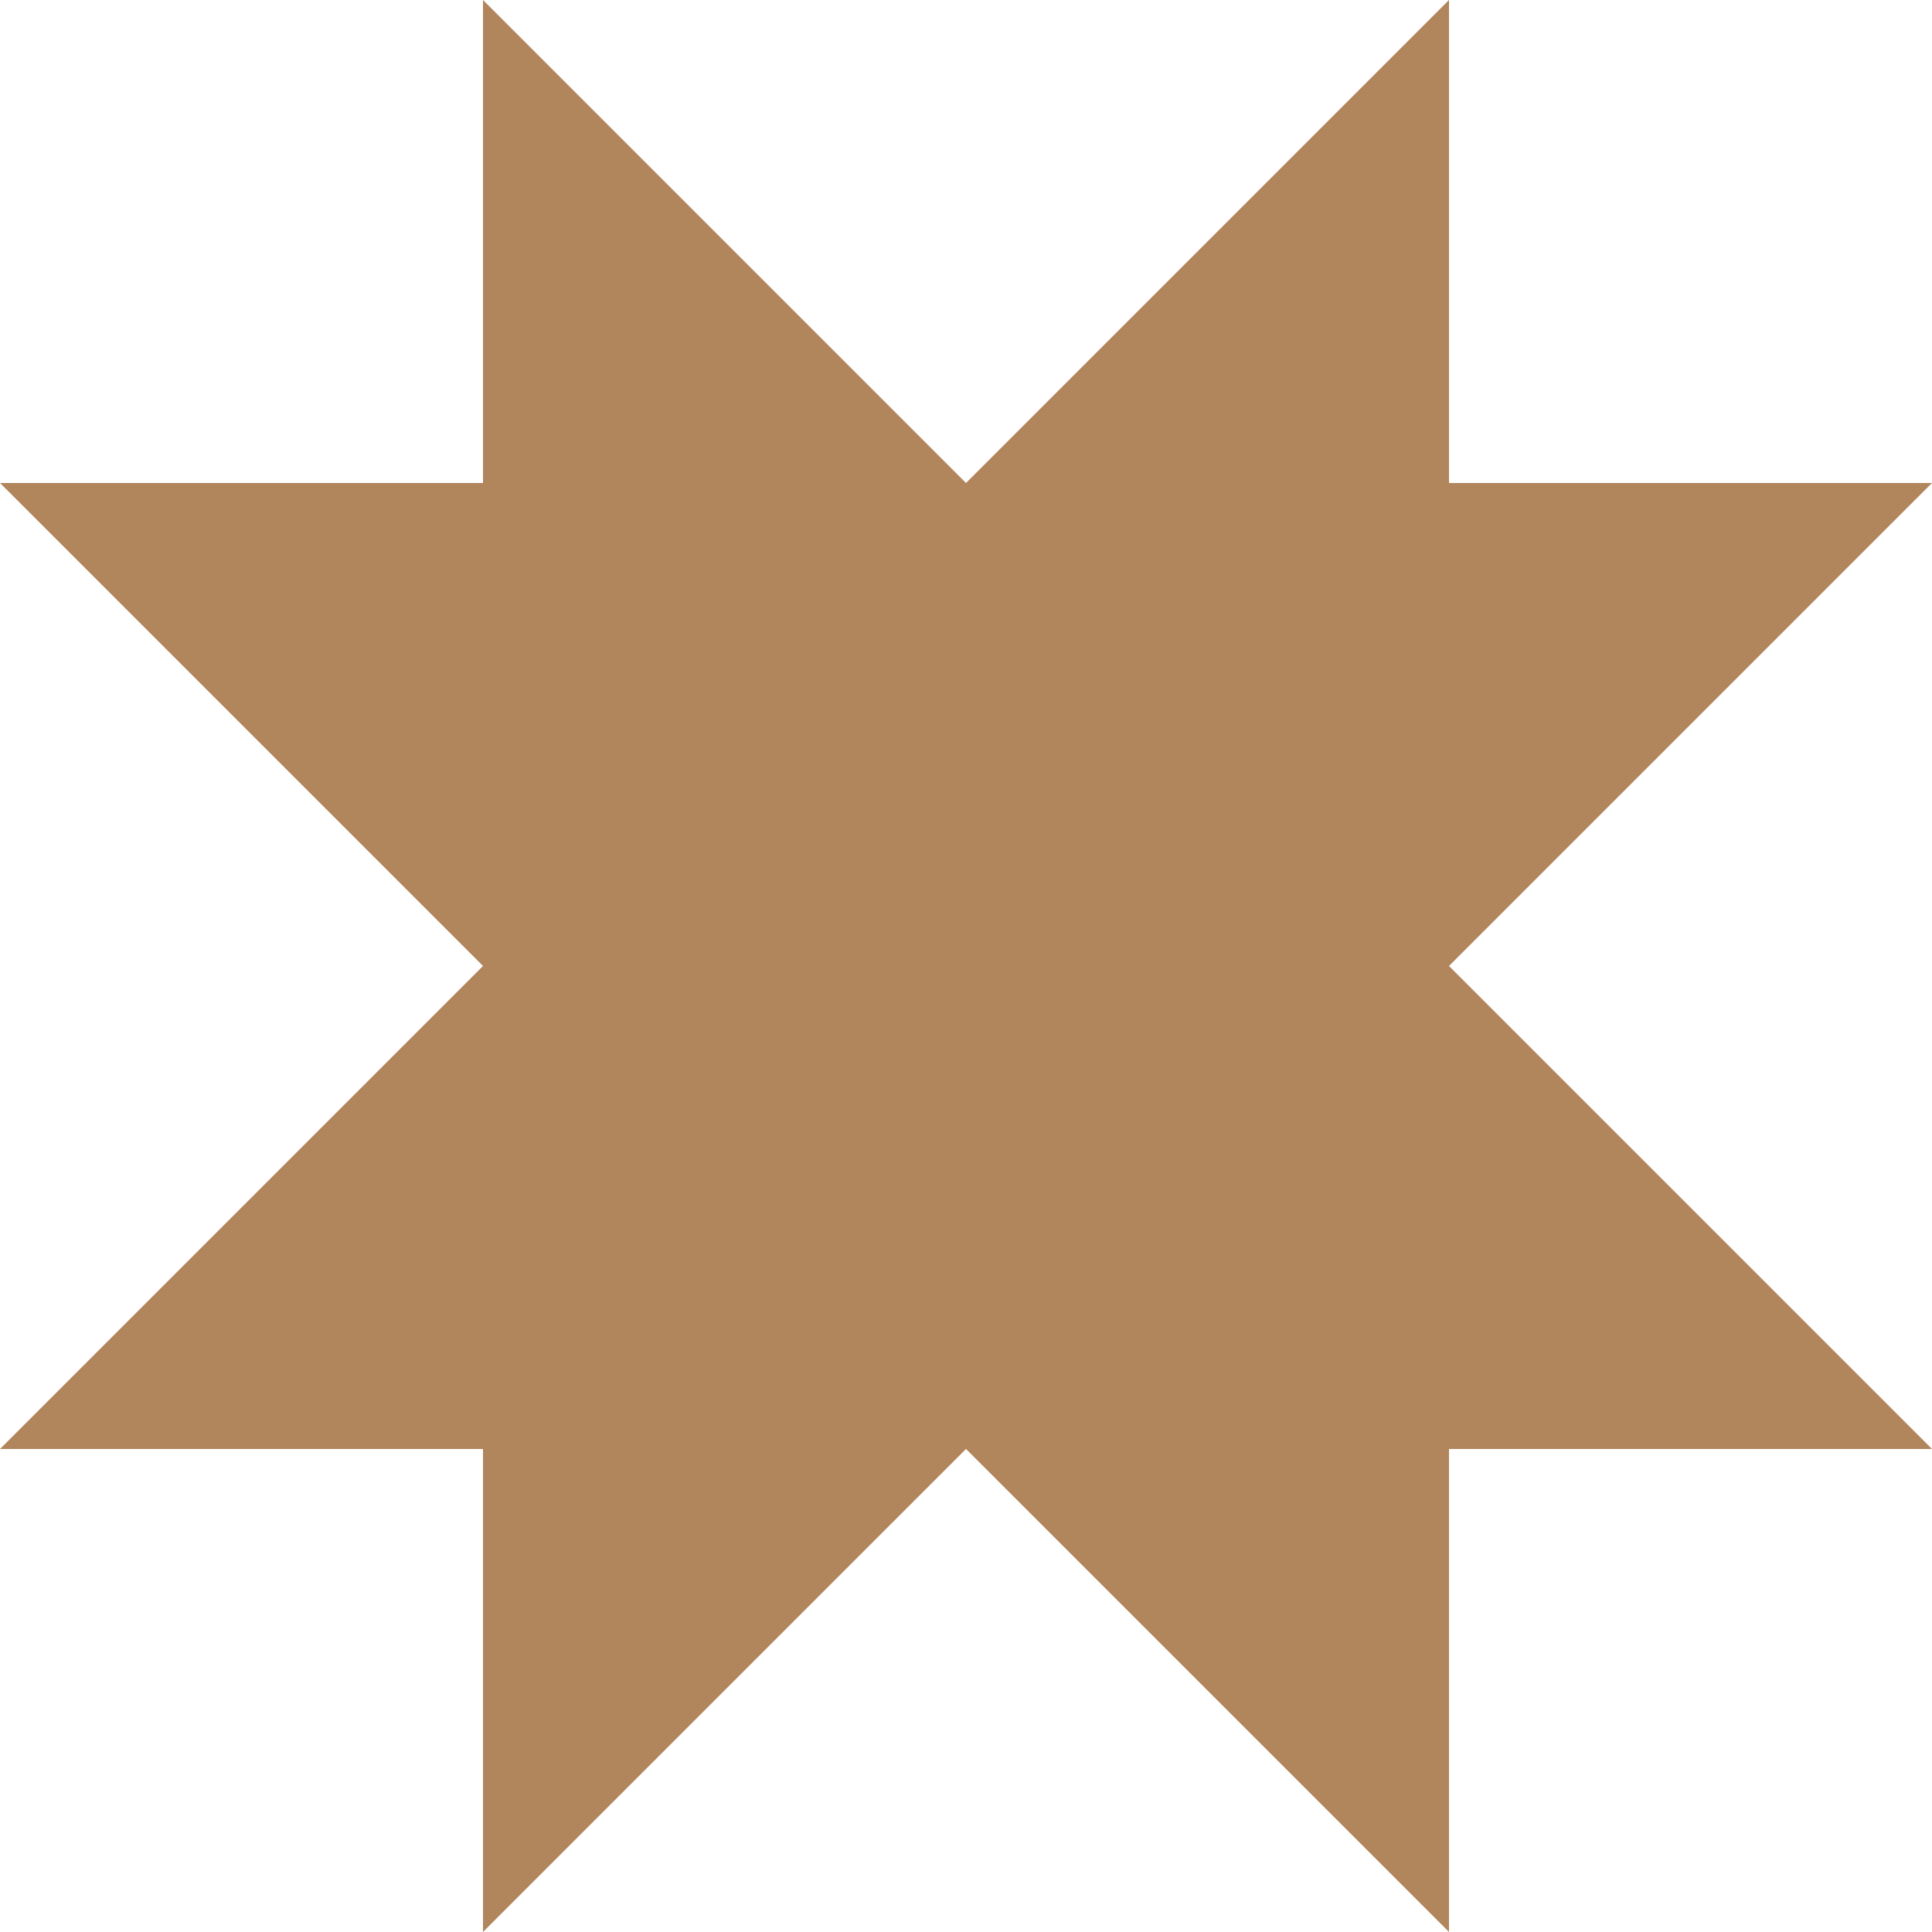 <?xml version="1.0" encoding="UTF-8"?> <svg xmlns="http://www.w3.org/2000/svg" width="720" height="720" viewBox="0 0 720 720" fill="none"><path fill-rule="evenodd" clip-rule="evenodd" d="M720 540L540 360L720 180H540V0L360 180L180 0V180H0L180 360L0 540H180V720L360 540L540 720V540H720Z" fill="#B1865D"></path></svg> 